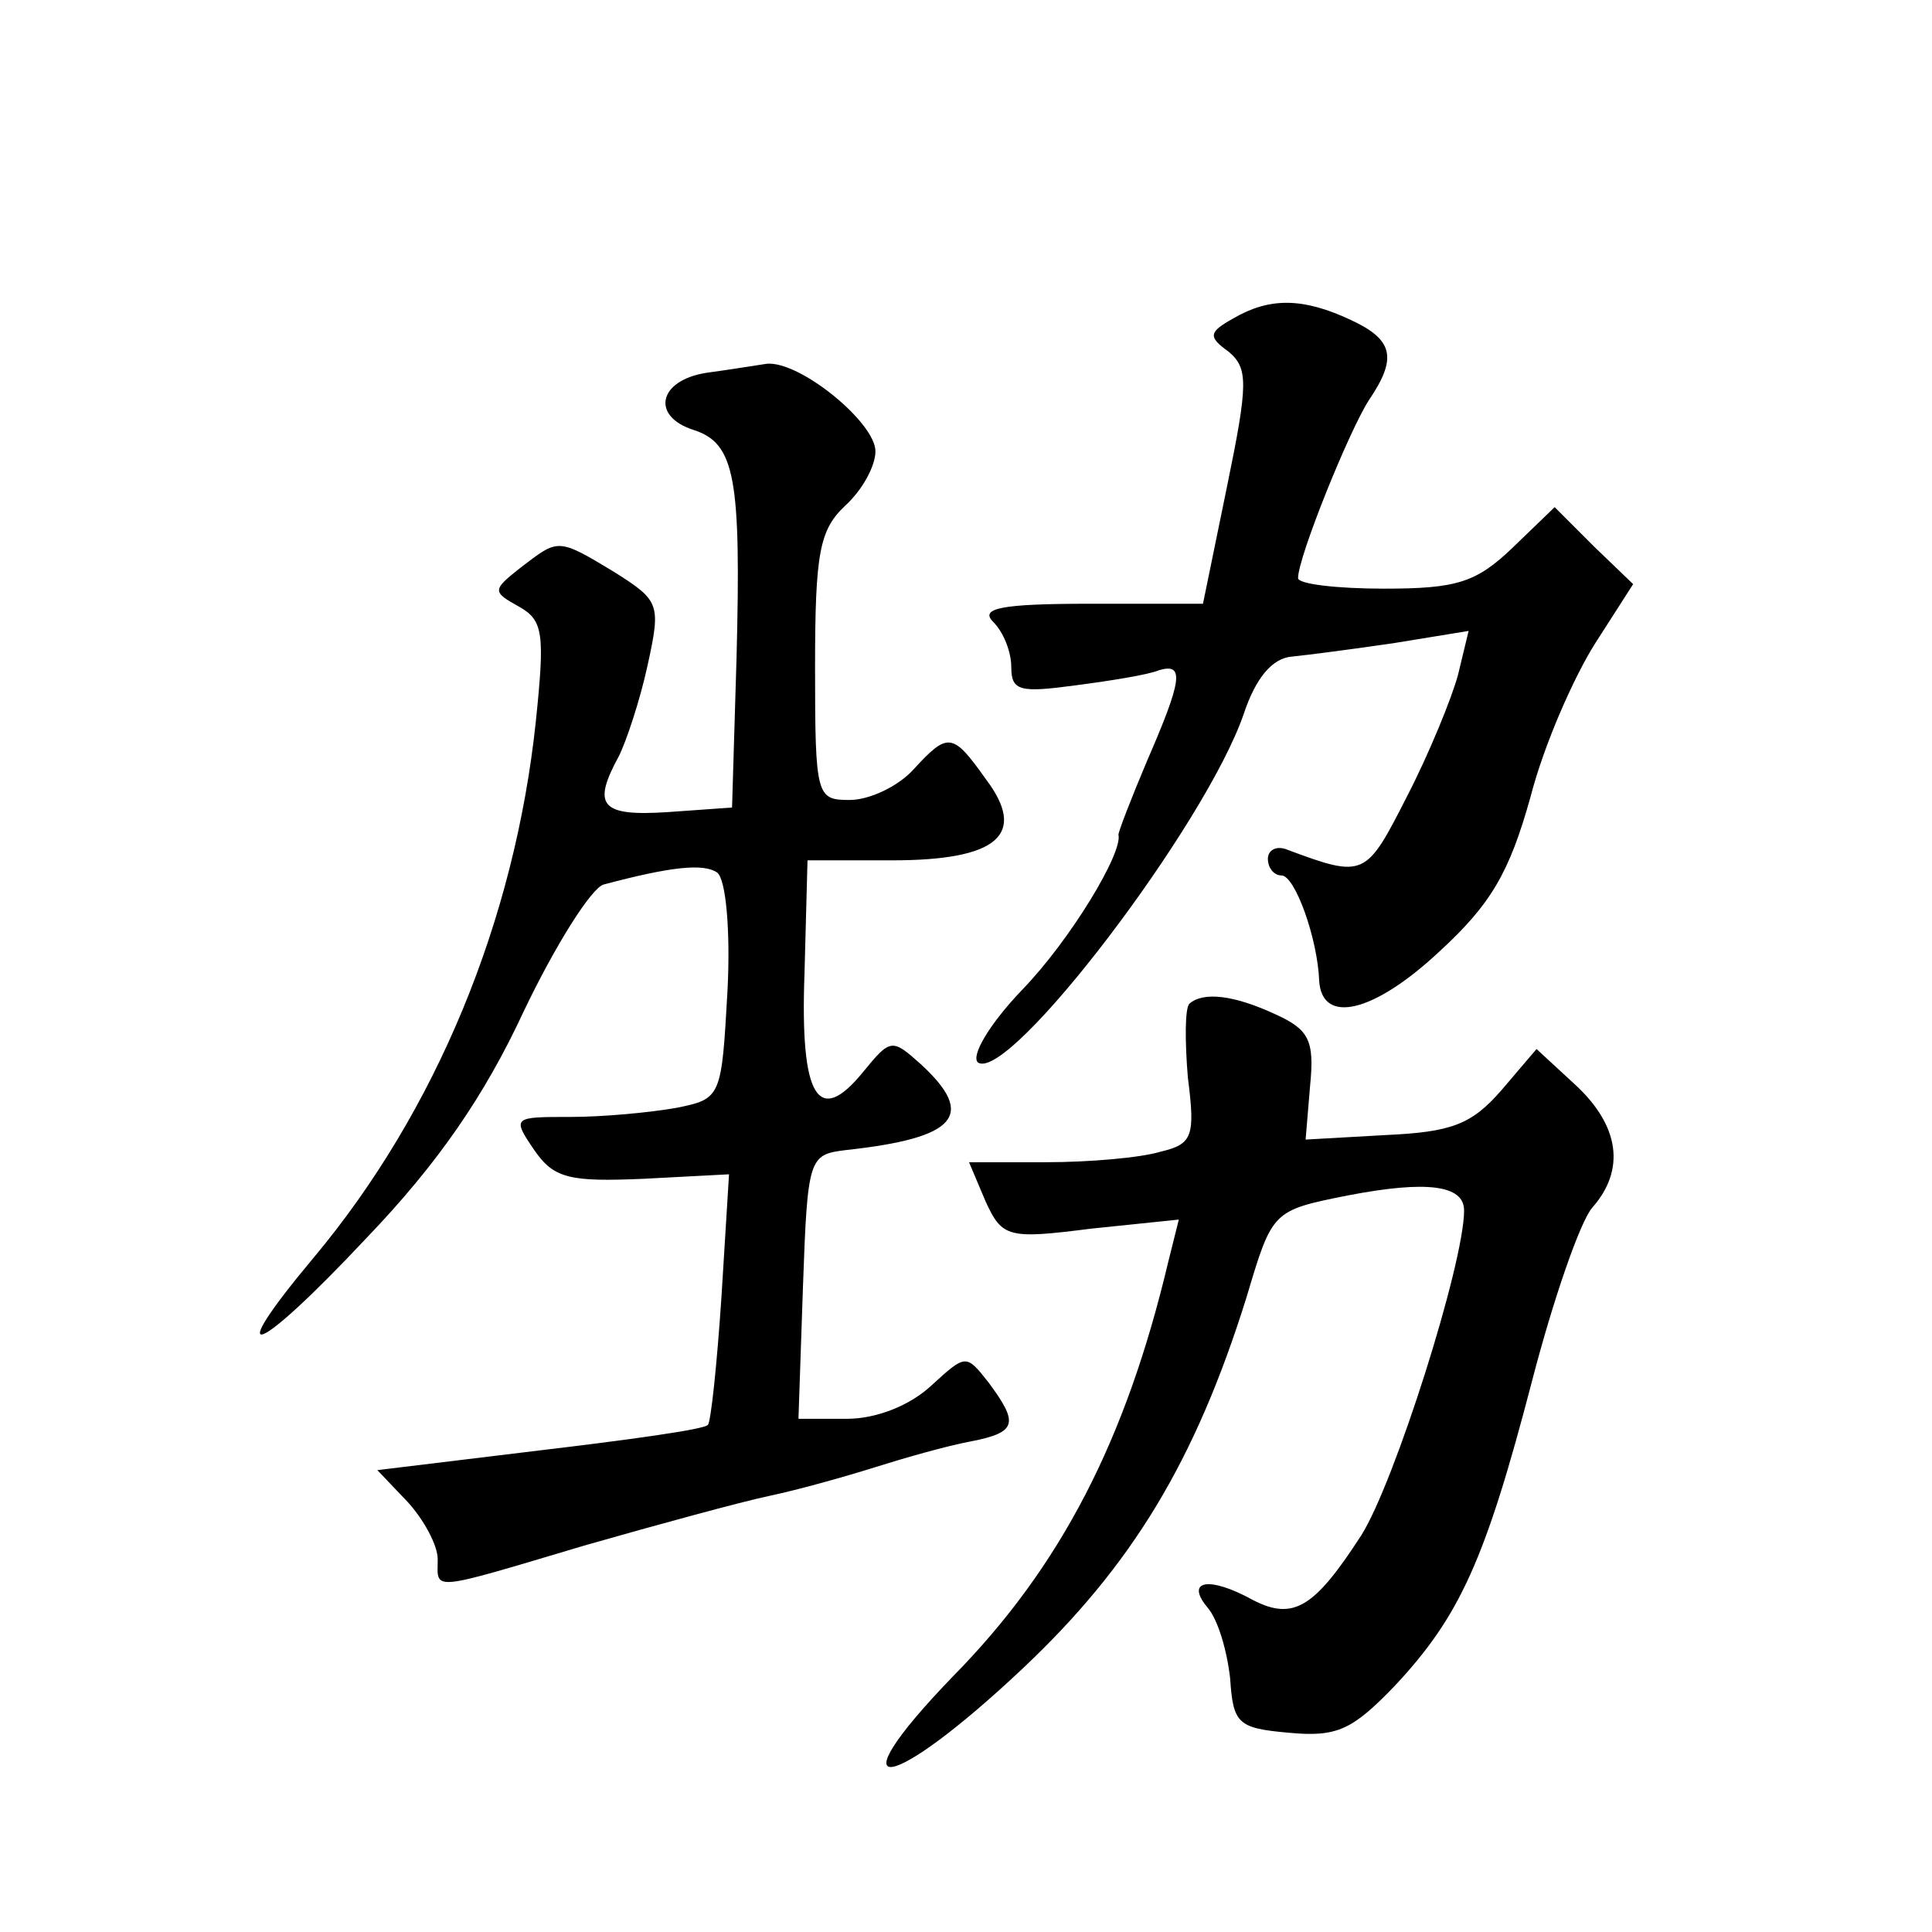 <?xml version="1.0" standalone="no"?>
<!DOCTYPE svg PUBLIC "-//W3C//DTD SVG 20010904//EN"
 "http://www.w3.org/TR/2001/REC-SVG-20010904/DTD/svg10.dtd">
<svg version="1.0" xmlns="http://www.w3.org/2000/svg"
 width="128pt" height="128pt" viewBox="0 0 128 128"
 preserveAspectRatio="xMidYMid meet">
<g transform="translate(0,128) scale(0.1,-0.1)"
fill="#0" stroke="none">
<path d="M817 1069 c-16 -9 -17 -12 -3 -22 13 -11 13 -21 -1 -89 l-16 -78 -75 0
c-59 0 -73 -3 -64 -12 7 -7 12 -20 12 -30 0 -16 6 -17 43 -12 23 3 48 7 55 10 17
5 15 -7 -8 -60 -11 -26 -19 -47 -19 -49 3 -12 -32 -70 -64 -103 -22 -23 -34 -44
-29 -48 21 -13 151 158 176 231 8 24 19 37 32 38 10 1 41 5 68 9 l49 8 -7 -29 c-4
-15 -19 -52 -34 -81 -27 -53 -28 -54 -79 -35 -7 3 -13 0 -13 -6 0 -6 4 -11 9 -11
9 0 24 -42 25 -70 2 -29 36 -21 79 19 35 32 47 53 61 103 9 35 29 80 43 102 l25
39 -26 25 -26 26 -28 -27 c-24 -23 -37 -27 -85 -27 -31 0 -57 3 -57 7 0 14 34 98
47 118 19 28 16 40 -12 53 -32 15 -54 15 -78 1z M468 1033 c-32 -5 -37 -29 -8 -38
27 -9 31 -32 28 -150 l-3 -100 -42 -3 c-45 -3 -51 4 -33 37 5 10 14 37 19 60 9
41 8 43 -22 62 -38 23 -37 22 -62 3 -19 -15 -19 -16 -1 -26 16 -9 17 -18 11 -76
-14 -132 -66 -258 -147 -355 -62 -74 -39 -66 35 13 47 49 78 94 104 150 21 44 45
82 53 84 45 12 66 14 75 8 6 -4 9 -39 7 -78 -4 -71 -4 -72 -34 -78 -17 -3 -48 -6
-70 -6 -38 0 -39 0 -24 -22 13 -19 24 -21 72 -19 l57 3 -5 -81 c-3 -45 -7 -83 -9
-85 -2 -3 -53 -10 -112 -17 l-107 -13 20 -21 c11 -12 20 -29 20 -38 0 -21 -7 -22
97 9 49 14 104 29 123 33 19 4 51 13 70 19 19 6 47 14 63 17 31 6 32 12 12 39 -15
19 -15 19 -38 -2 -14 -13 -36 -22 -56 -22 l-32 0 3 88 c3 85 4 87 28 90 74 8 87
23 50 57 -19 17 -20 17 -38 -5 -30 -37 -42 -17 -39 65 l2 75 56 0 c70 0 90 17 62
54 -22 31 -25 31 -48 6 -10 -11 -29 -20 -42 -20 -22 0 -23 2 -23 88 0 76 3 91 20
107 11 10 20 26 20 36 0 19 -50 60 -72 58 -7 -1 -25 -4 -40 -6z M788 615 c-3 -3
-3 -25 -1 -49 5 -39 3 -44 -18 -49 -13 -4 -47 -7 -76 -7 l-51 0 11 -26 c11 -24
15 -25 70 -18 l58 6 -7 -28 c-28 -118 -71 -202 -143 -275 -80 -83 -42 -78 47 6
72 68 114 137 148 246 17 57 17 57 67 67 52 10 77 7 77 -10 0 -35 -46 -180 -68
-215 -31 -48 -45 -57 -72 -43 -29 16 -45 13 -30 -5 7 -8 13 -29 15 -47 2 -30 5
-33 39 -36 32 -3 42 2 70 31 43 46 60 83 91 202 14 54 32 106 40 115 22 25 18 54
-11 81 l-26 24 -23 -27 c-20 -23 -33 -28 -77 -30 l-53 -3 3 36 c3 30 -1 37 -23
47 -28 13 -48 15 -57 7z"/>
</g>
</svg>
